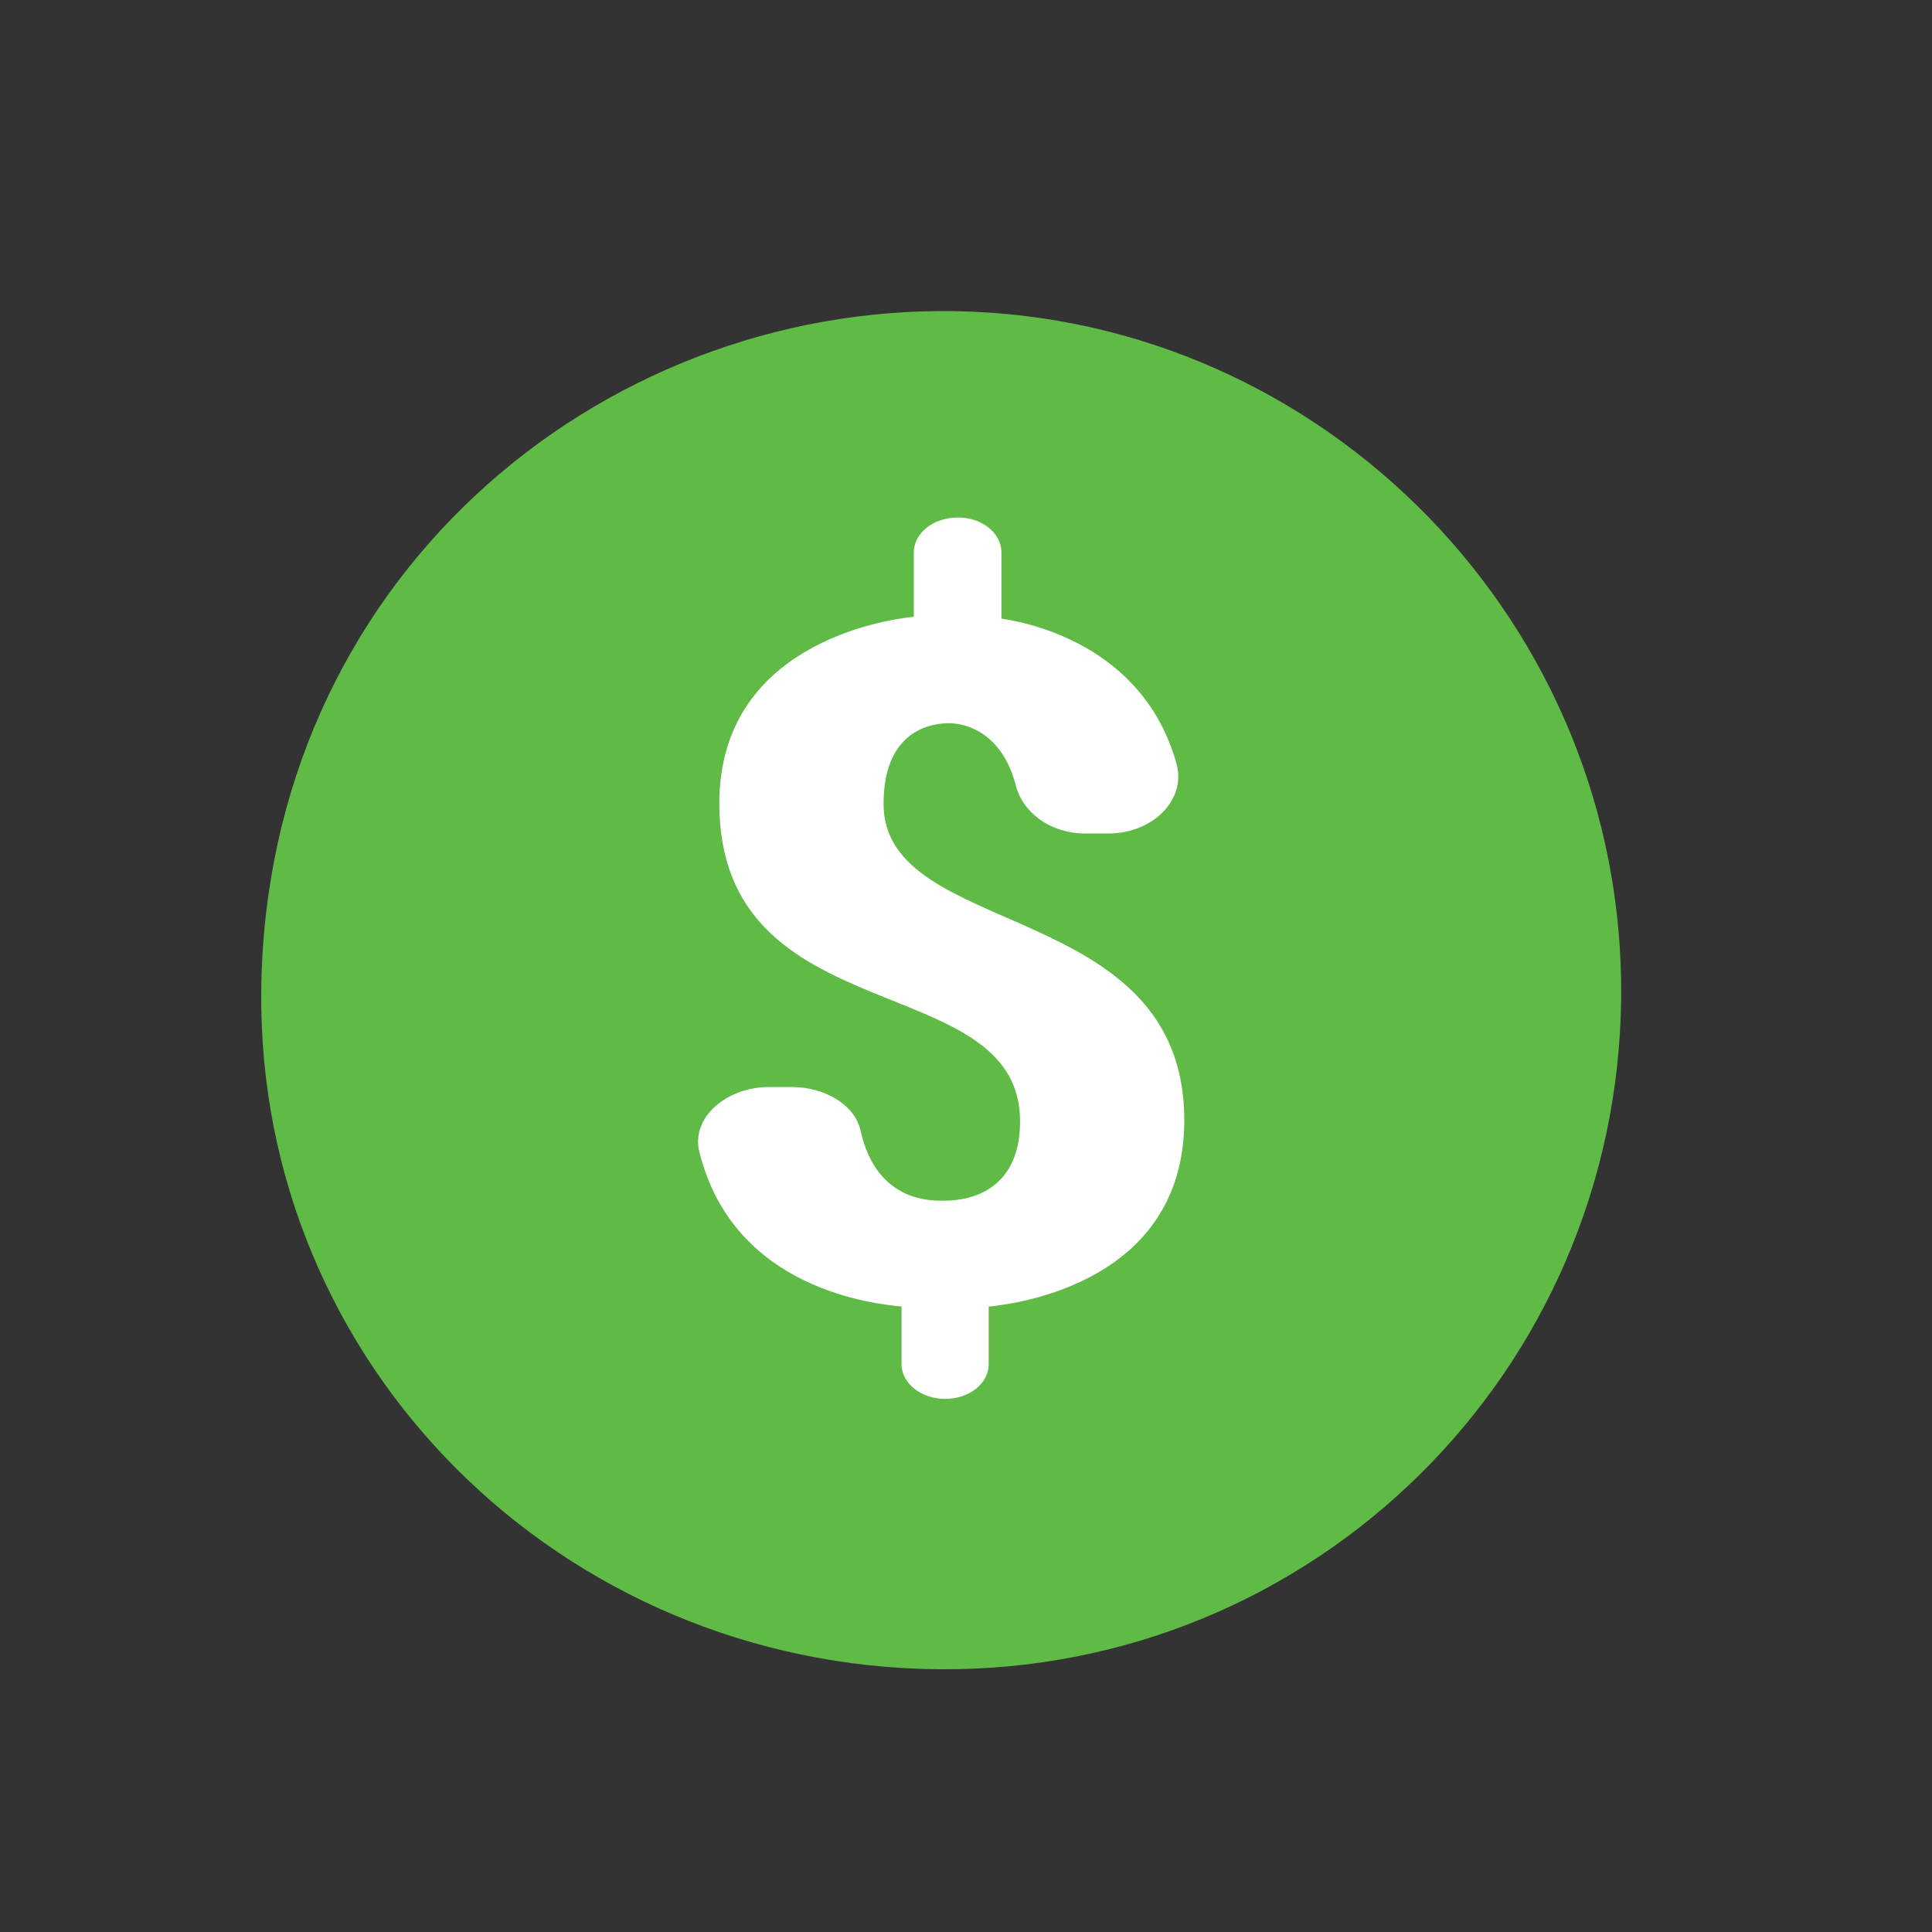 <?xml version="1.0" encoding="UTF-8"?><svg id="a" xmlns="http://www.w3.org/2000/svg" viewBox="0 0 288 288"><rect x="0" y="0" width="288" height="288" fill="#333333" stroke="none"/><defs><style>.b{fill:#fff;}.c{fill:#5fbb46;stroke:#5fbb46;stroke-miterlimit:10;stroke-width:1.41px;}</style></defs><path class="c" d="M140.07,248.13c-56.09-.42-101.05-45.07-100.42-100.57,.68-60.27,49.55-101.4,102.8-100.47,54.57,.96,98.99,46.25,98.51,101.53-.49,55.52-45.5,99.92-100.88,99.51Z"/><path class="b" d="M142.72,77.14h.08c3.59,0,6.48,2.33,6.48,5.19v9.88c3.55,.55,21.11,3.71,26.1,21.64,1.48,5.3-3.44,10.4-10.23,10.4h-3.34c-5.21,0-9.33-3.08-10.38-7.15-2.03-7.85-7.41-9.29-9.95-9.29-1.74,0-9.77,.36-9.77,12.02,.01,20.35,44.83,14,44.83,47.16,0,24.08-24.78,27.35-29.16,27.78v8.59c0,2.87-2.89,5.17-6.48,5.17s-6.51-2.31-6.51-5.17v-8.59c-3.55-.39-25.03-2.28-30.15-23.11-1.23-5.02,3.99-9.62,10.4-9.62h3.39c4.9,0,9.41,2.65,10.25,6.49,2.42,10.98,11.02,10.45,12.51,10.45,1.91,0,11.27-.27,11.27-11.82,0-23.06-44.83-12.84-44.83-47.4,0-23.69,24.59-27.38,28.99-27.82v-9.6c0-2.87,2.92-5.19,6.51-5.19Z"/></svg>